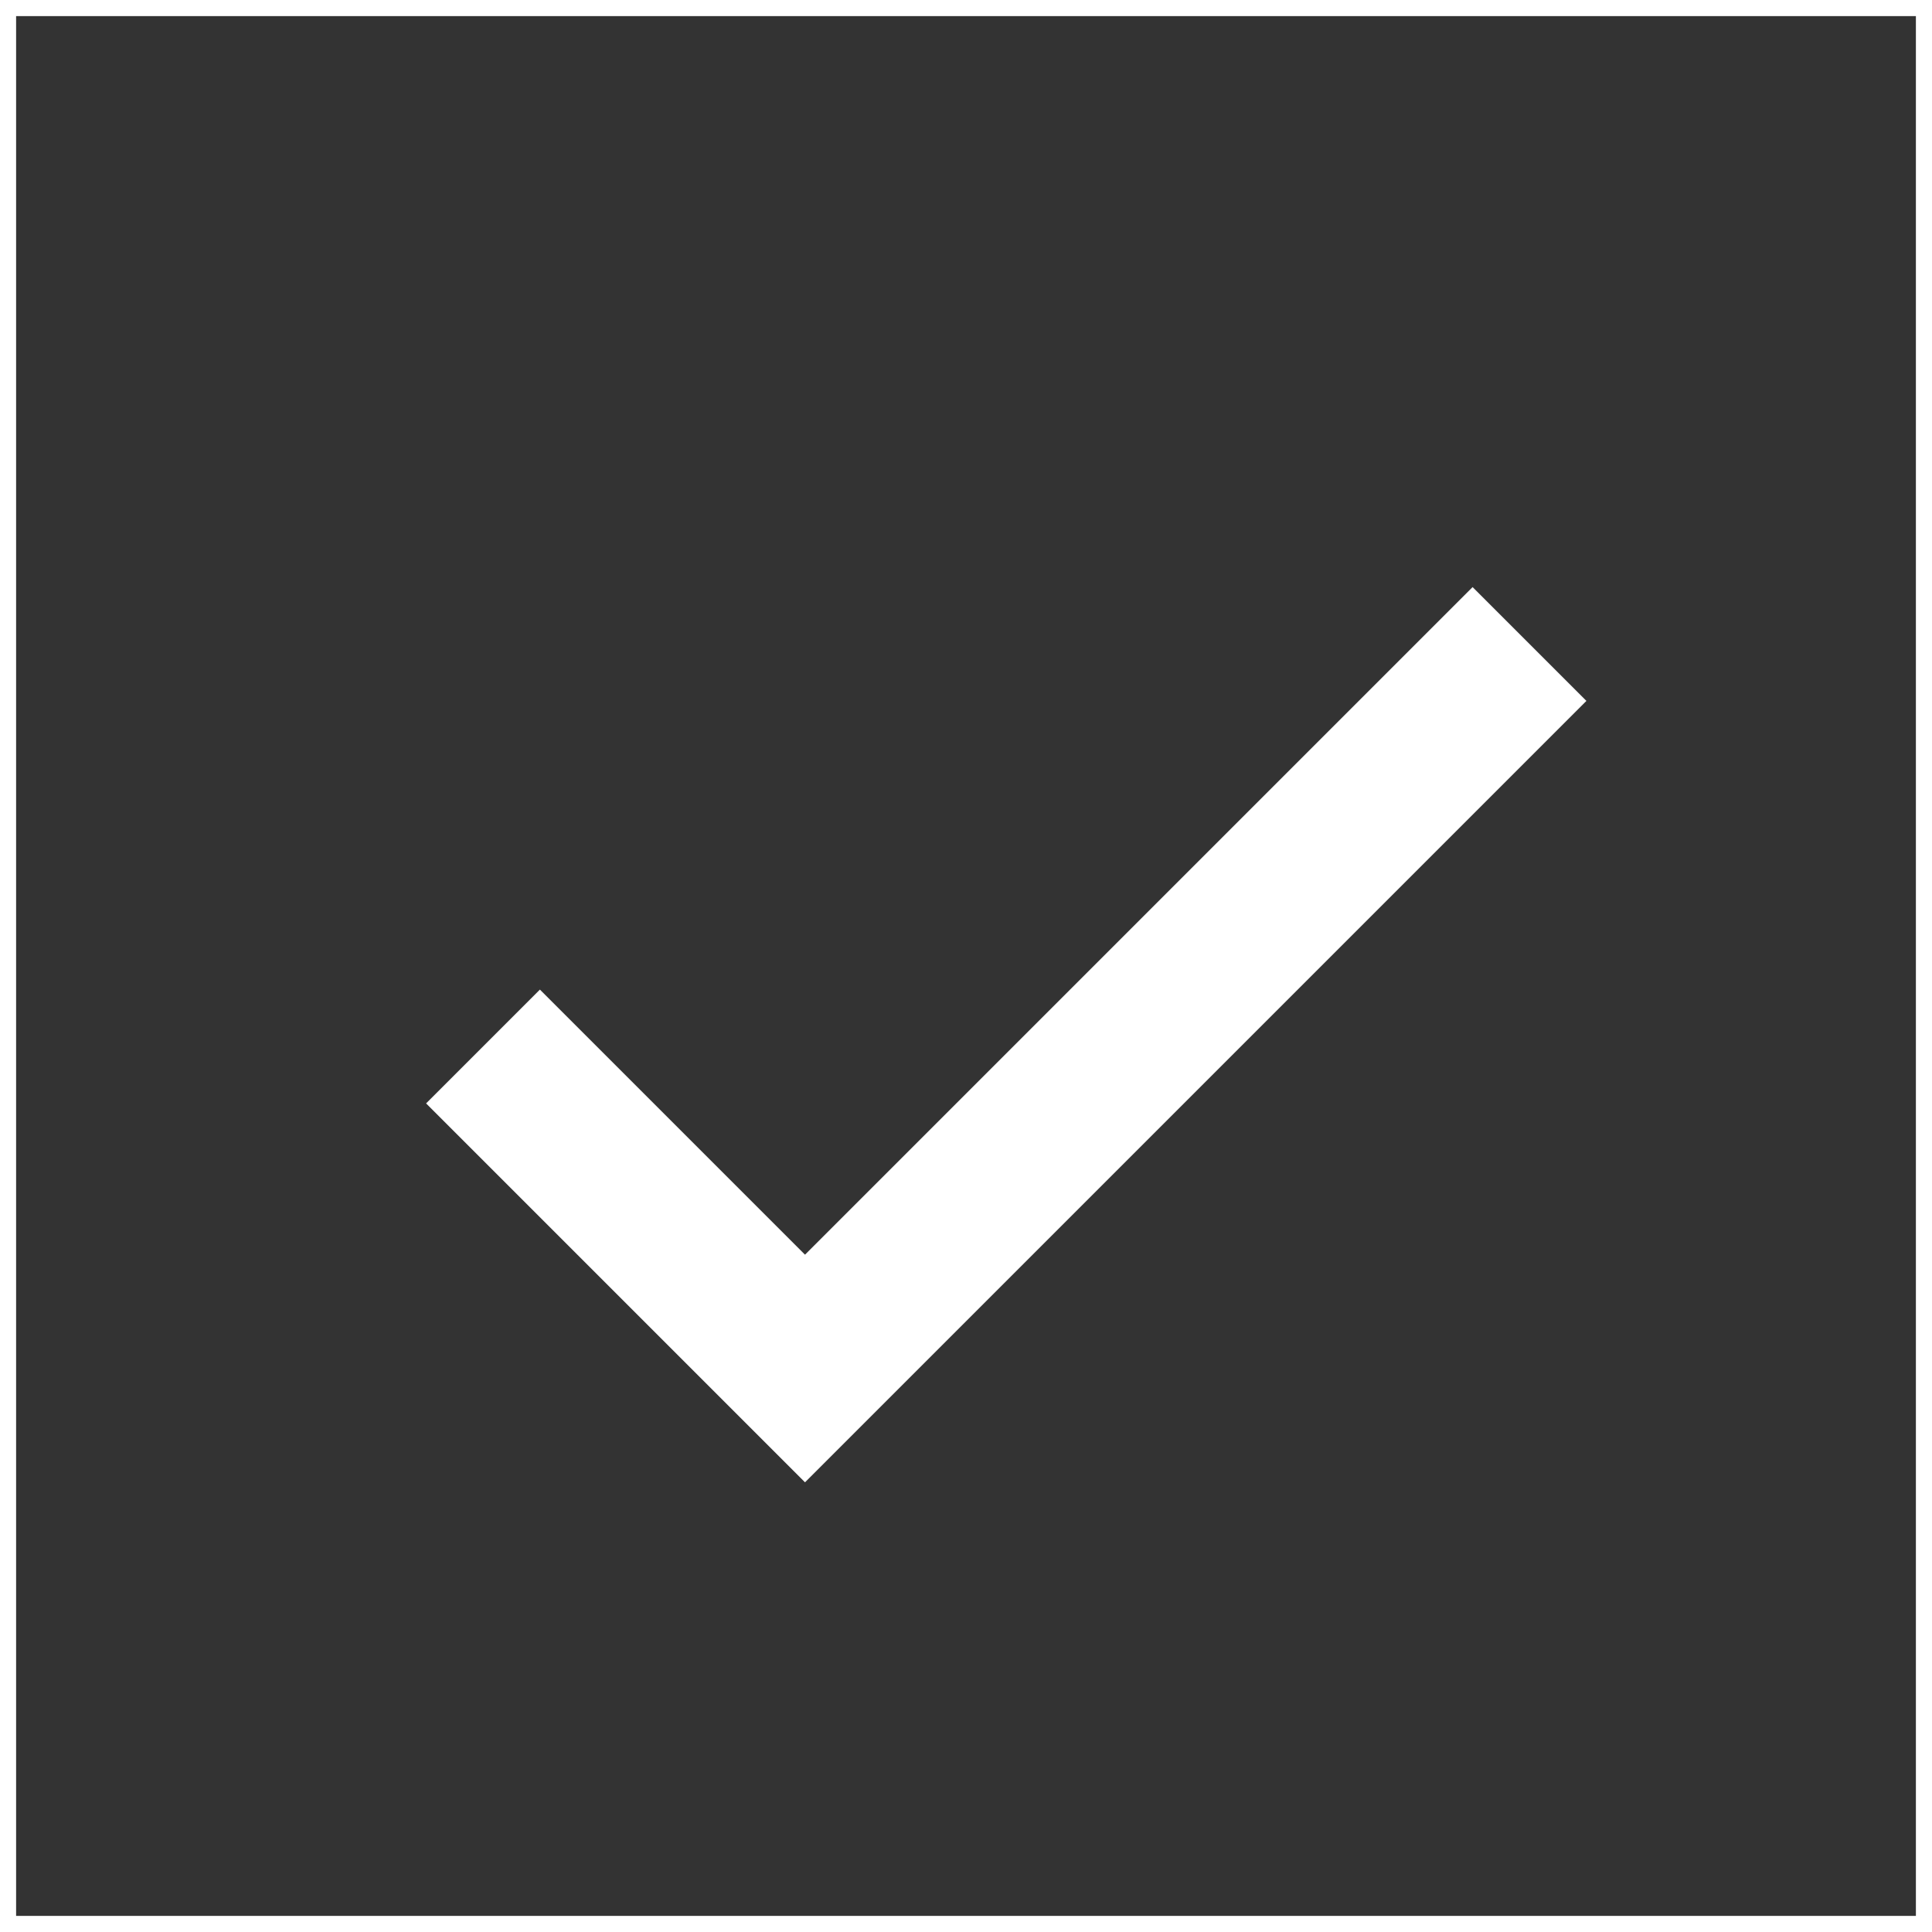 <?xml version="1.0" encoding="UTF-8"?> <svg xmlns="http://www.w3.org/2000/svg" width="120" height="120" viewBox="0 0 120 120" fill="none"><rect x="0" y="0" width="120" height="120" fill="#333333" stroke="none"/> <path d="M50 77.93L33.535 61.465L26.465 68.535L50 92.07L98.535 43.535L91.465 36.465L50 77.93Z" fill="white"></path> <path d="M119.5 0.5H0.5V119.5H119.5V0.5Z" stroke="white"></path> </svg> 